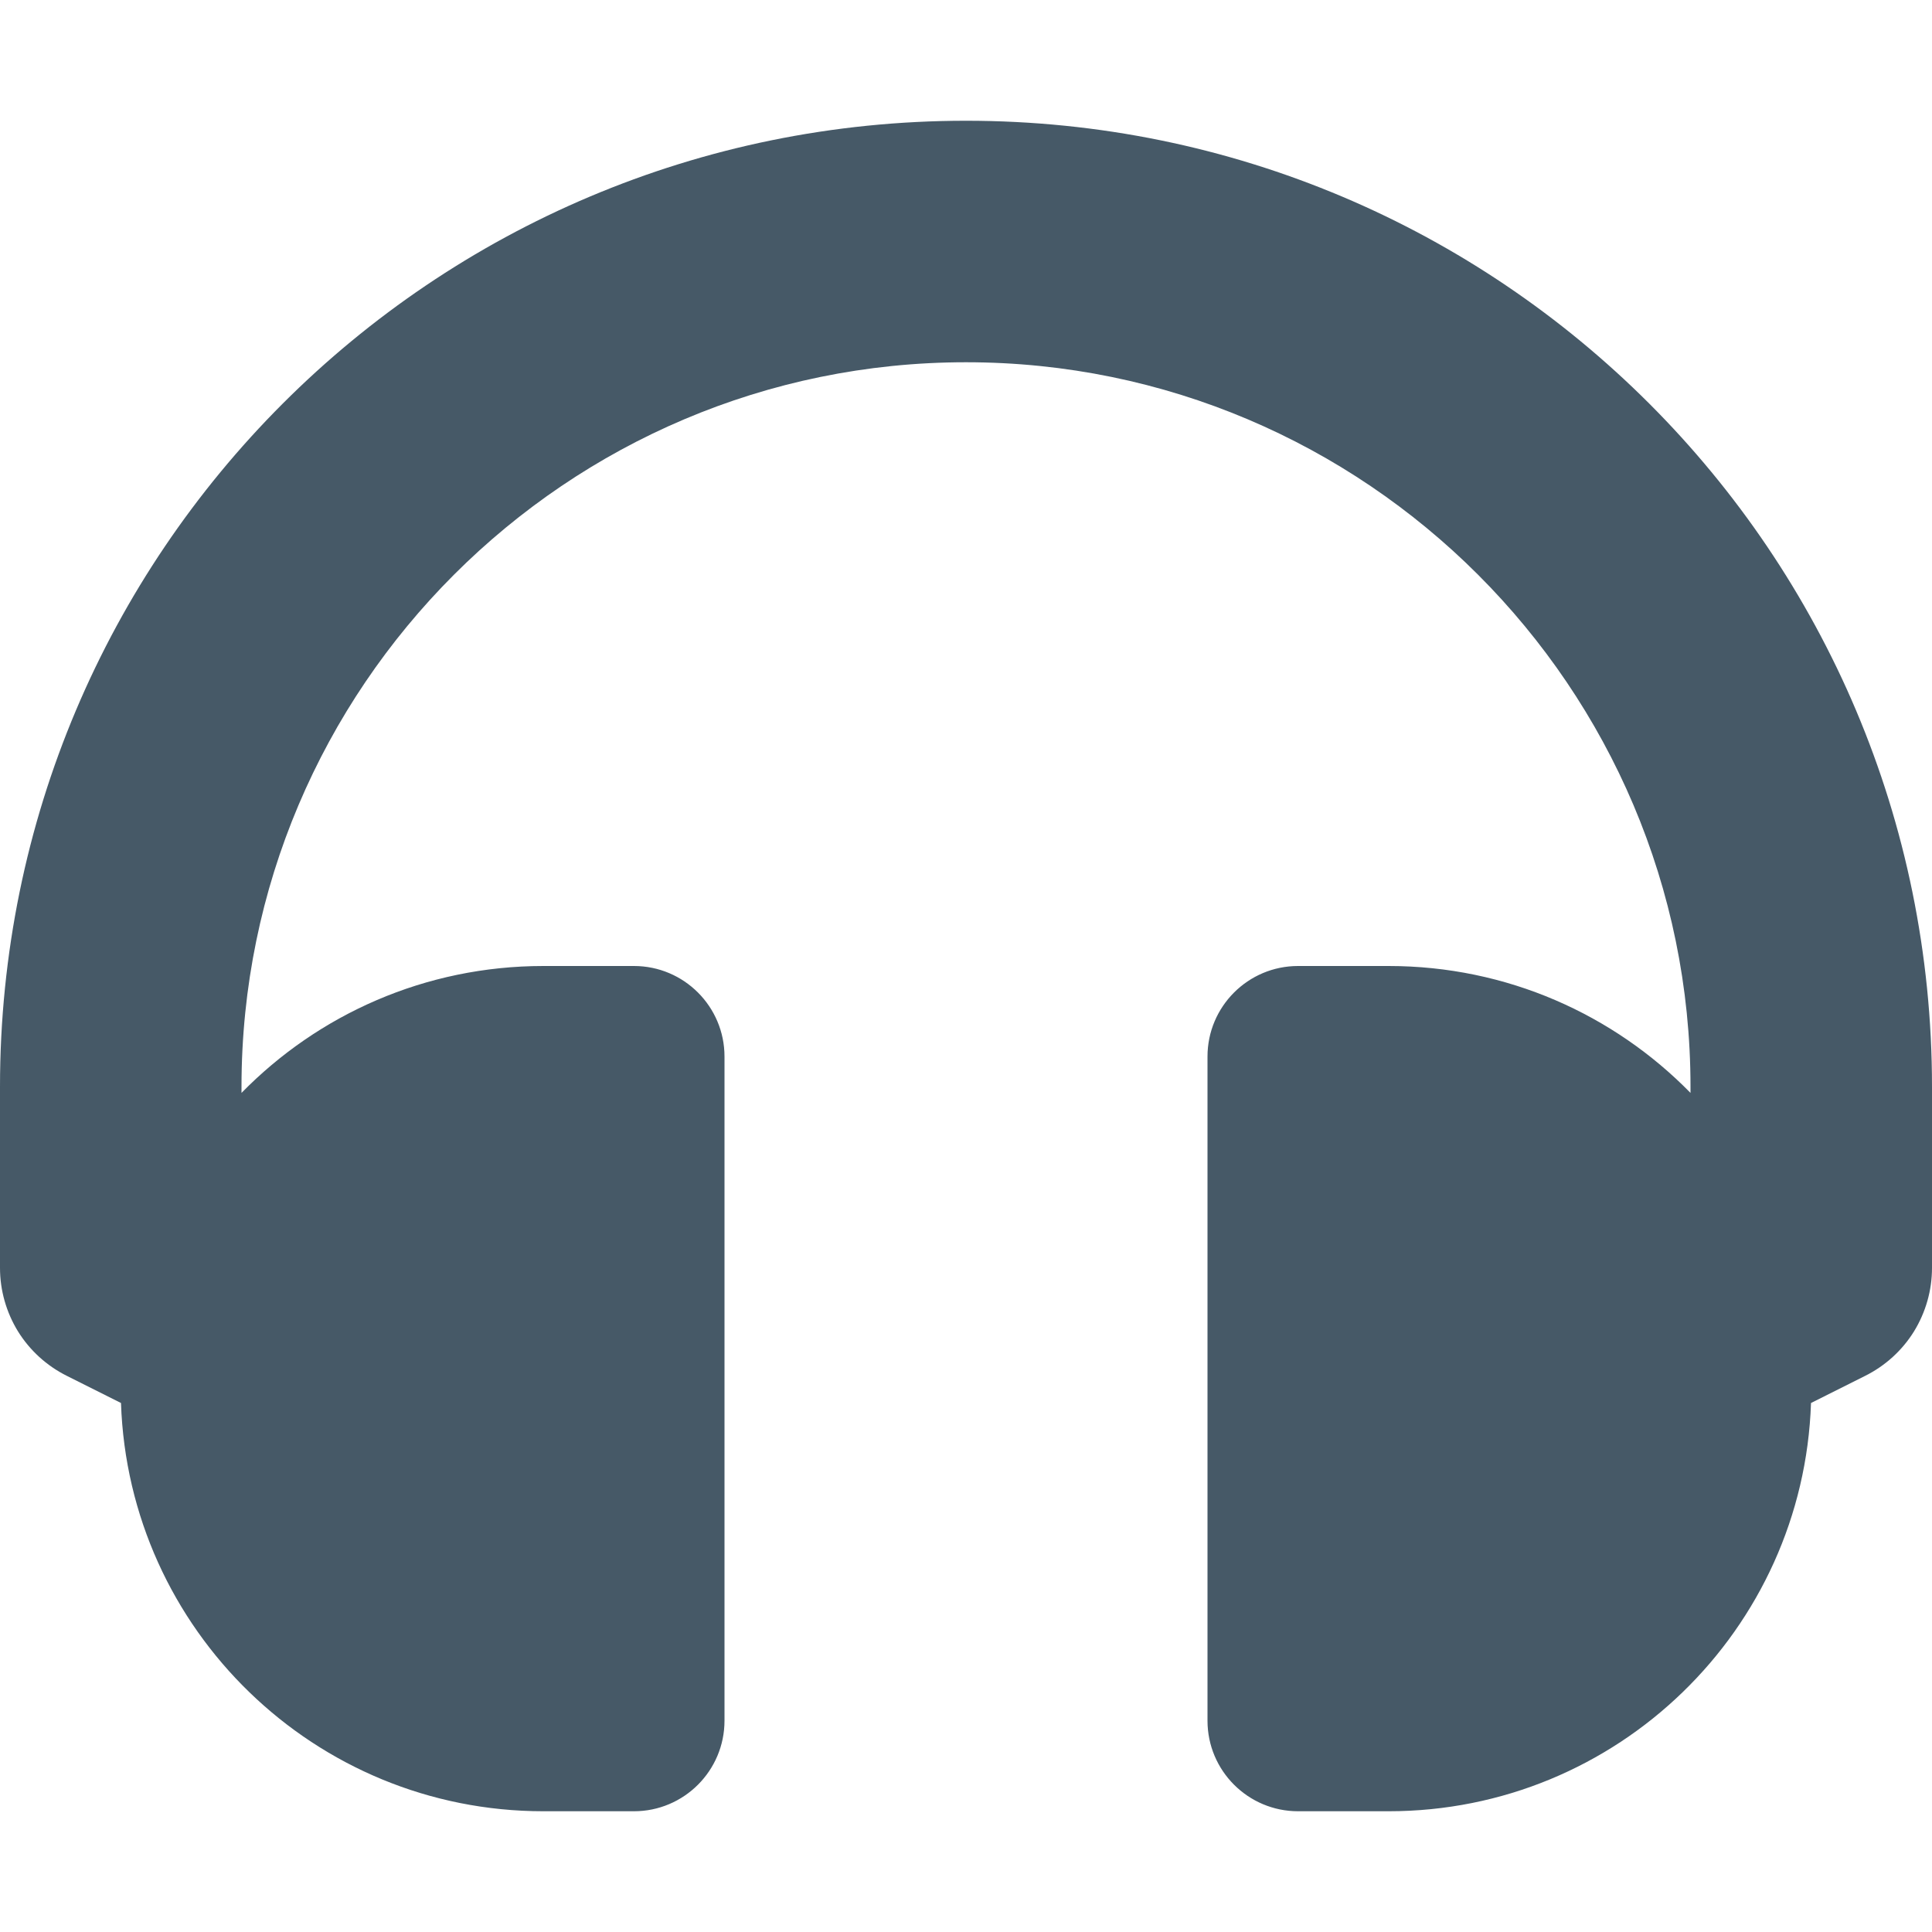 <svg width="16" height="16" viewBox="0 0 16 16" fill="none" xmlns="http://www.w3.org/2000/svg">
<g clip-path="url(#clip0_387_12)">
<path d="M8 1C3.579 1 0 4.578 0 9V10.5C-2.39306e-06 10.686 0.052 10.868 0.149 11.026C0.247 11.184 0.387 11.311 0.553 11.394L1.002 11.619C1.065 13.497 2.607 15 4.5 15H5.25C5.664 15 6 14.664 6 14.25V8.75C6 8.336 5.664 8 5.25 8H4.5C3.521 8 2.635 8.402 2 9.051V9C2 5.692 4.692 3 8 3C11.308 3 14 5.692 14 9V9.051C13.365 8.402 12.479 8 11.5 8H10.75C10.336 8 10 8.336 10 8.75V14.25C10 14.664 10.336 15 10.75 15H11.5C13.393 15 14.935 13.497 14.998 11.619L15.447 11.394C15.613 11.311 15.753 11.184 15.851 11.026C15.948 10.868 16 10.686 16 10.5V9C16 4.579 12.422 1 8 1Z" fill="#465967"/>
</g>
<defs>
<clipPath id="clip0_387_12">
<rect width="16" height="16" fill="white"/>
</clipPath>
</defs>
</svg>
